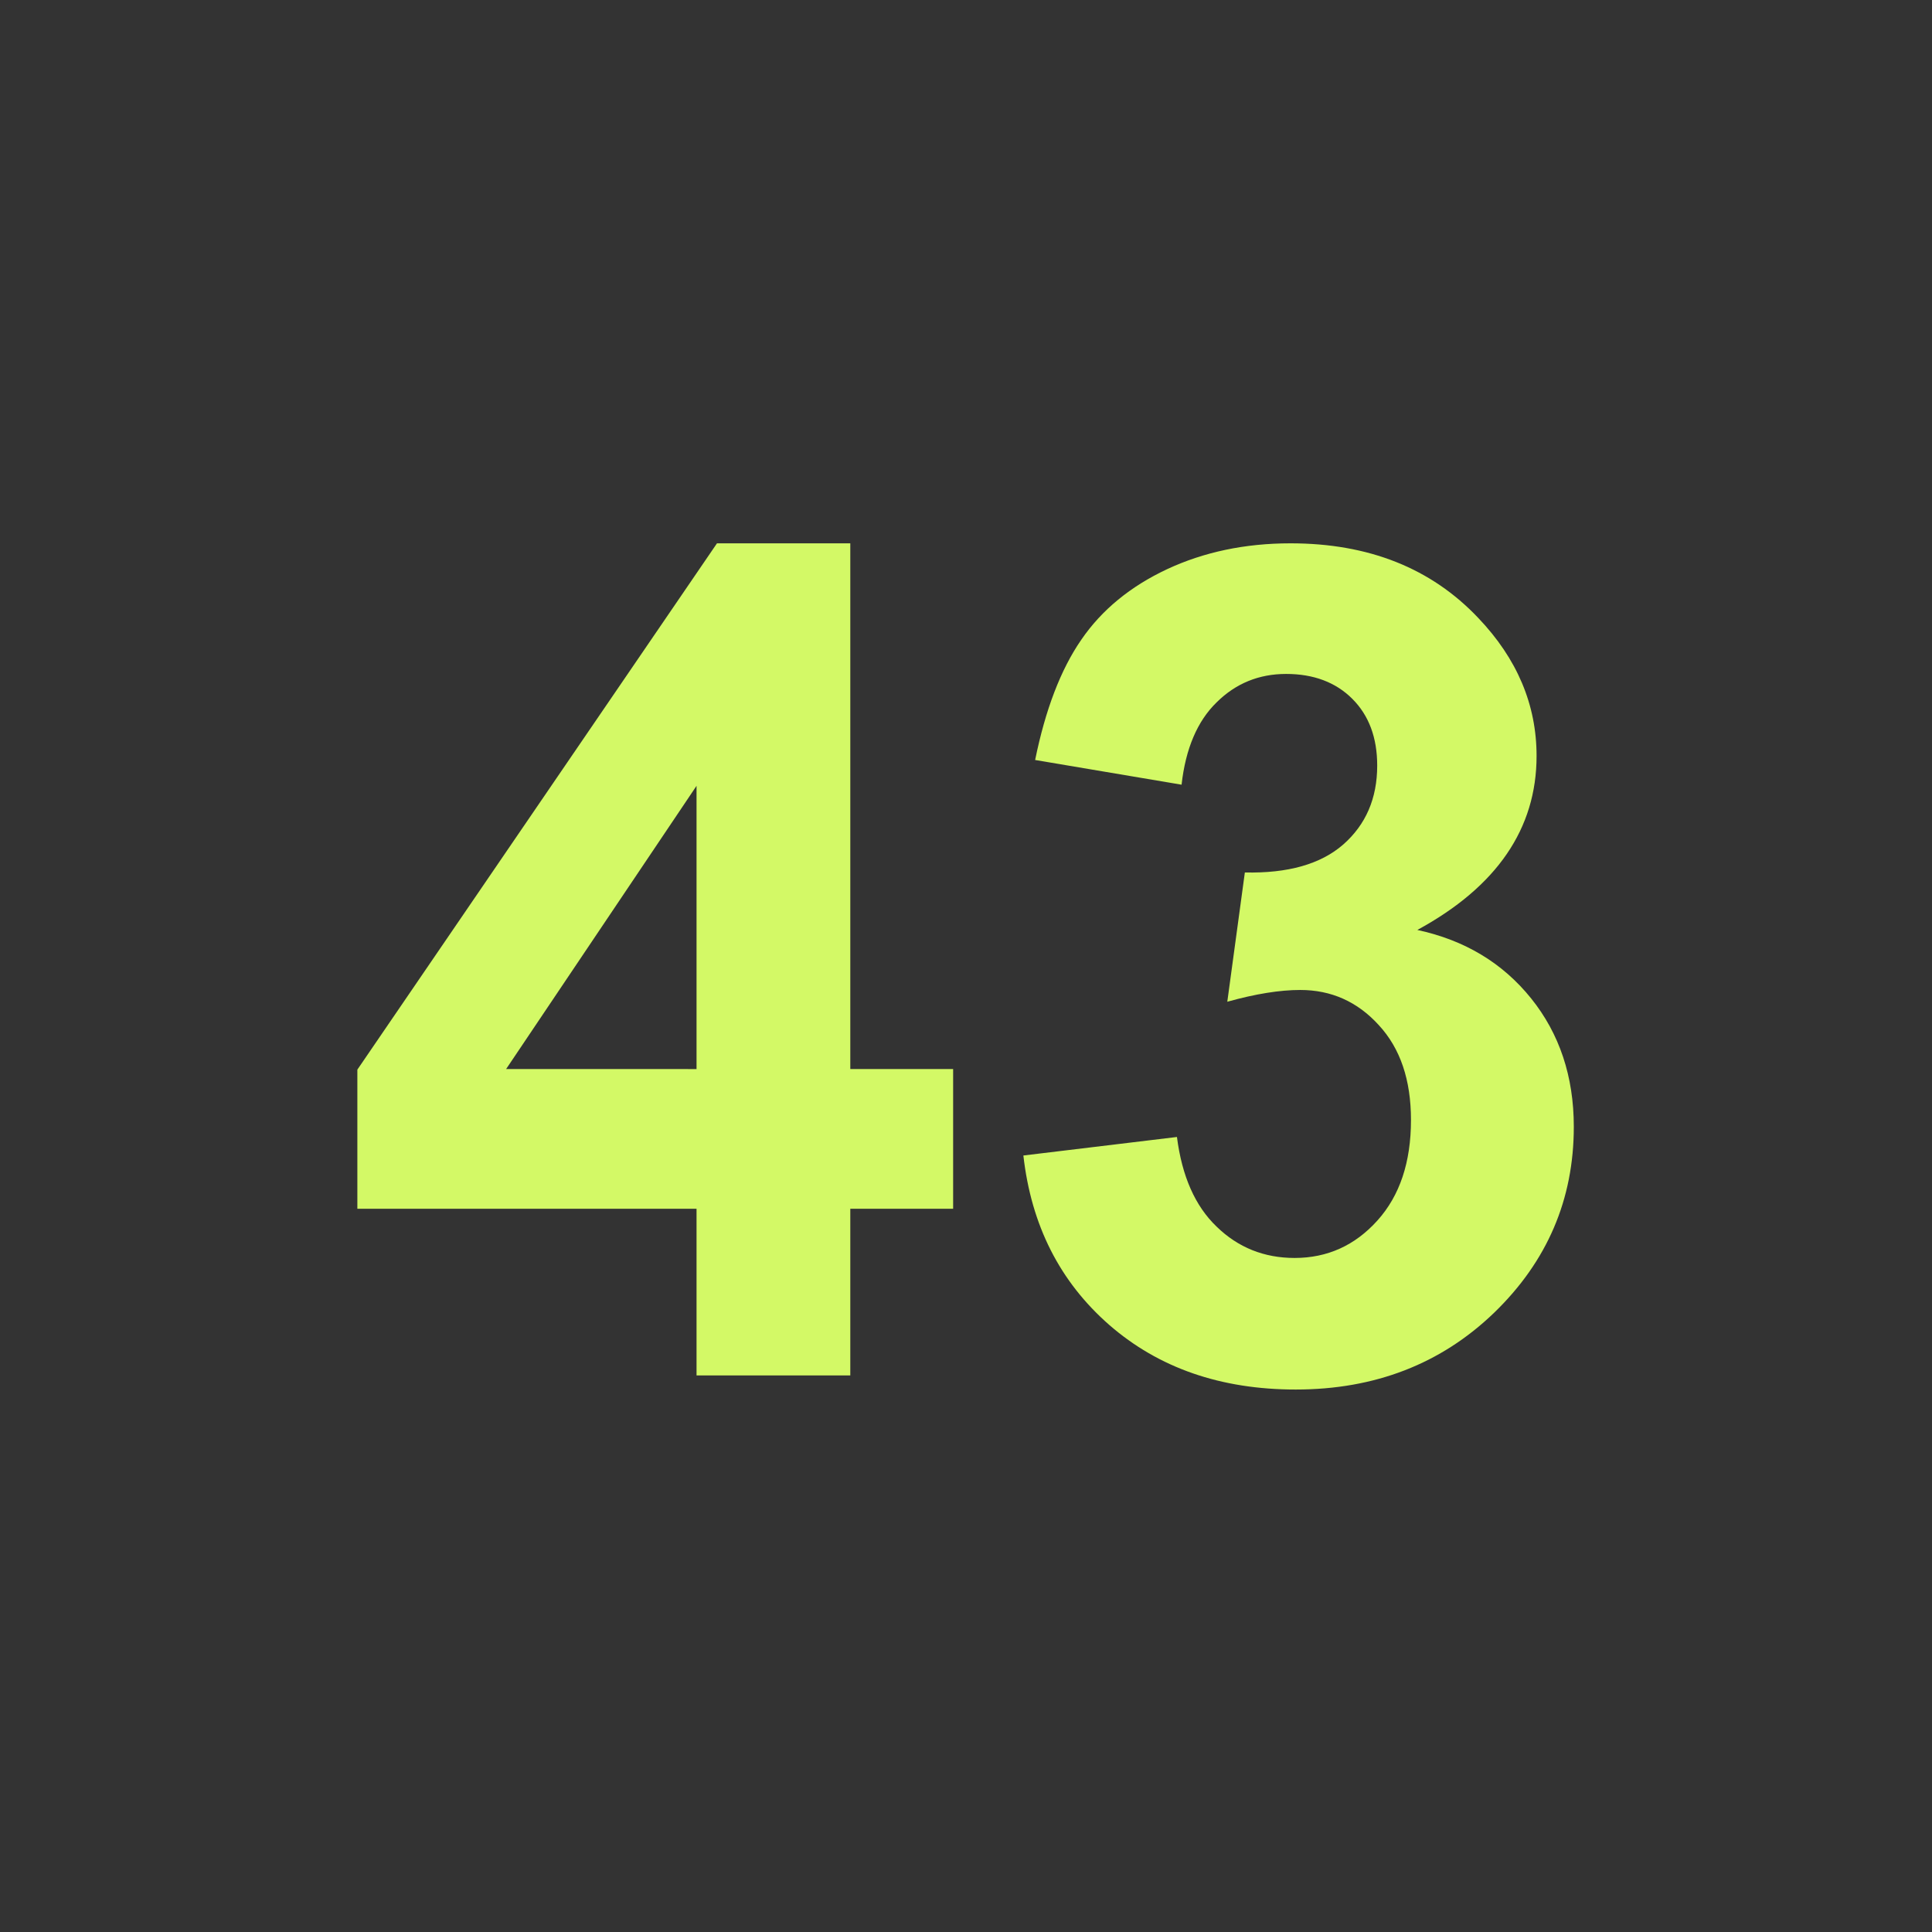 <?xml version="1.0" encoding="UTF-8"?> <svg xmlns:inkscape="http://www.inkscape.org/namespaces/inkscape" xmlns:sodipodi="http://sodipodi.sourceforge.net/DTD/sodipodi-0.dtd" xmlns="http://www.w3.org/2000/svg" xmlns:svg="http://www.w3.org/2000/svg" version="1.1" width="246.614pt" height="246.614pt" id="svg6" viewBox="0 0 246.614 246.614" sodipodi:docname="43.cdr" style=""><rect x="0" y="0" width="246.614" height="246.614" fill="#333333" stroke="none"/><defs id="defs10"></defs><path d="m 123.254,7.14 c 64.187,0 116.221,52.034 116.221,116.221 0,64.187 -52.034,116.221 -116.221,116.221 C 59.067,239.581 7.034,187.547 7.034,123.36 7.034,59.173 59.067,7.14 123.254,7.14 Z" style="fill: none; stroke: rgb(211, 249, 102); stroke-width: 10; stroke-linecap: butt; stroke-linejoin: miter;" id="path2" class="UdbVzkJz_0"></path><path d="M 88.911,175.571 V 154.292 H 45.616 V 136.536 L 91.521,69.352 h 17.017 v 67.11 h 13.126 v 17.83 h -13.126 v 21.278 z m 0,-39.108 V 100.309 l -24.307,36.153 z m 41.719,11.033 19.604,-2.364 c 0.64,5 2.315,8.817 5.073,11.452 2.734,2.66 6.058,3.99 9.95,3.99 4.186,0 7.708,-1.601 10.565,-4.778 2.857,-3.177 4.285,-7.438 4.285,-12.831 0,-5.098 -1.355,-9.137 -4.113,-12.117 -2.734,-3.005 -6.083,-4.482 -10.024,-4.482 -2.586,0 -5.689,0.493 -9.309,1.502 l 2.241,-16.5 c 5.492,0.123 9.679,-1.059 12.56,-3.571 2.881,-2.536 4.334,-5.886 4.334,-10.073 0,-3.571 -1.059,-6.403 -3.177,-8.521 -2.118,-2.118 -4.95,-3.177 -8.447,-3.177 -3.473,0 -6.428,1.207 -8.866,3.62 -2.463,2.389 -3.965,5.91 -4.482,10.516 l -18.692,-3.152 c 1.305,-6.403 3.251,-11.526 5.886,-15.343 2.611,-3.817 6.28,-6.822 10.959,-9.014 4.704,-2.192 9.949,-3.3 15.761,-3.3 9.974,0 17.953,3.177 23.963,9.531 4.95,5.197 7.438,11.058 7.438,17.608 0,9.285 -5.074,16.698 -15.22,22.214 6.058,1.305 10.885,4.211 14.53,8.743 3.62,4.507 5.443,9.974 5.443,16.377 0,9.285 -3.399,17.19 -10.171,23.741 -6.772,6.526 -15.22,9.802 -25.317,9.802 -9.58,0 -17.51,-2.758 -23.815,-8.25 -6.305,-5.516 -9.95,-12.708 -10.959,-21.623 z" style="fill:#d3f966;fill-rule:evenodd" id="path4" class="UdbVzkJz_1"></path><style data-made-with="vivus-instant">.UdbVzkJz_0{stroke-dasharray:731 733;stroke-dashoffset:732;animation:UdbVzkJz_draw 1000ms ease-in-out 0ms infinite alternate;}.UdbVzkJz_1{stroke-dasharray:903 905;stroke-dashoffset:904;animation:UdbVzkJz_draw 1000ms ease-in-out 2000ms infinite alternate;}@keyframes UdbVzkJz_draw{100%{stroke-dashoffset:0;}}@keyframes UdbVzkJz_fade{0%{stroke-opacity:1;}94.444%{stroke-opacity:1;}100%{stroke-opacity:0;}}</style></svg> 